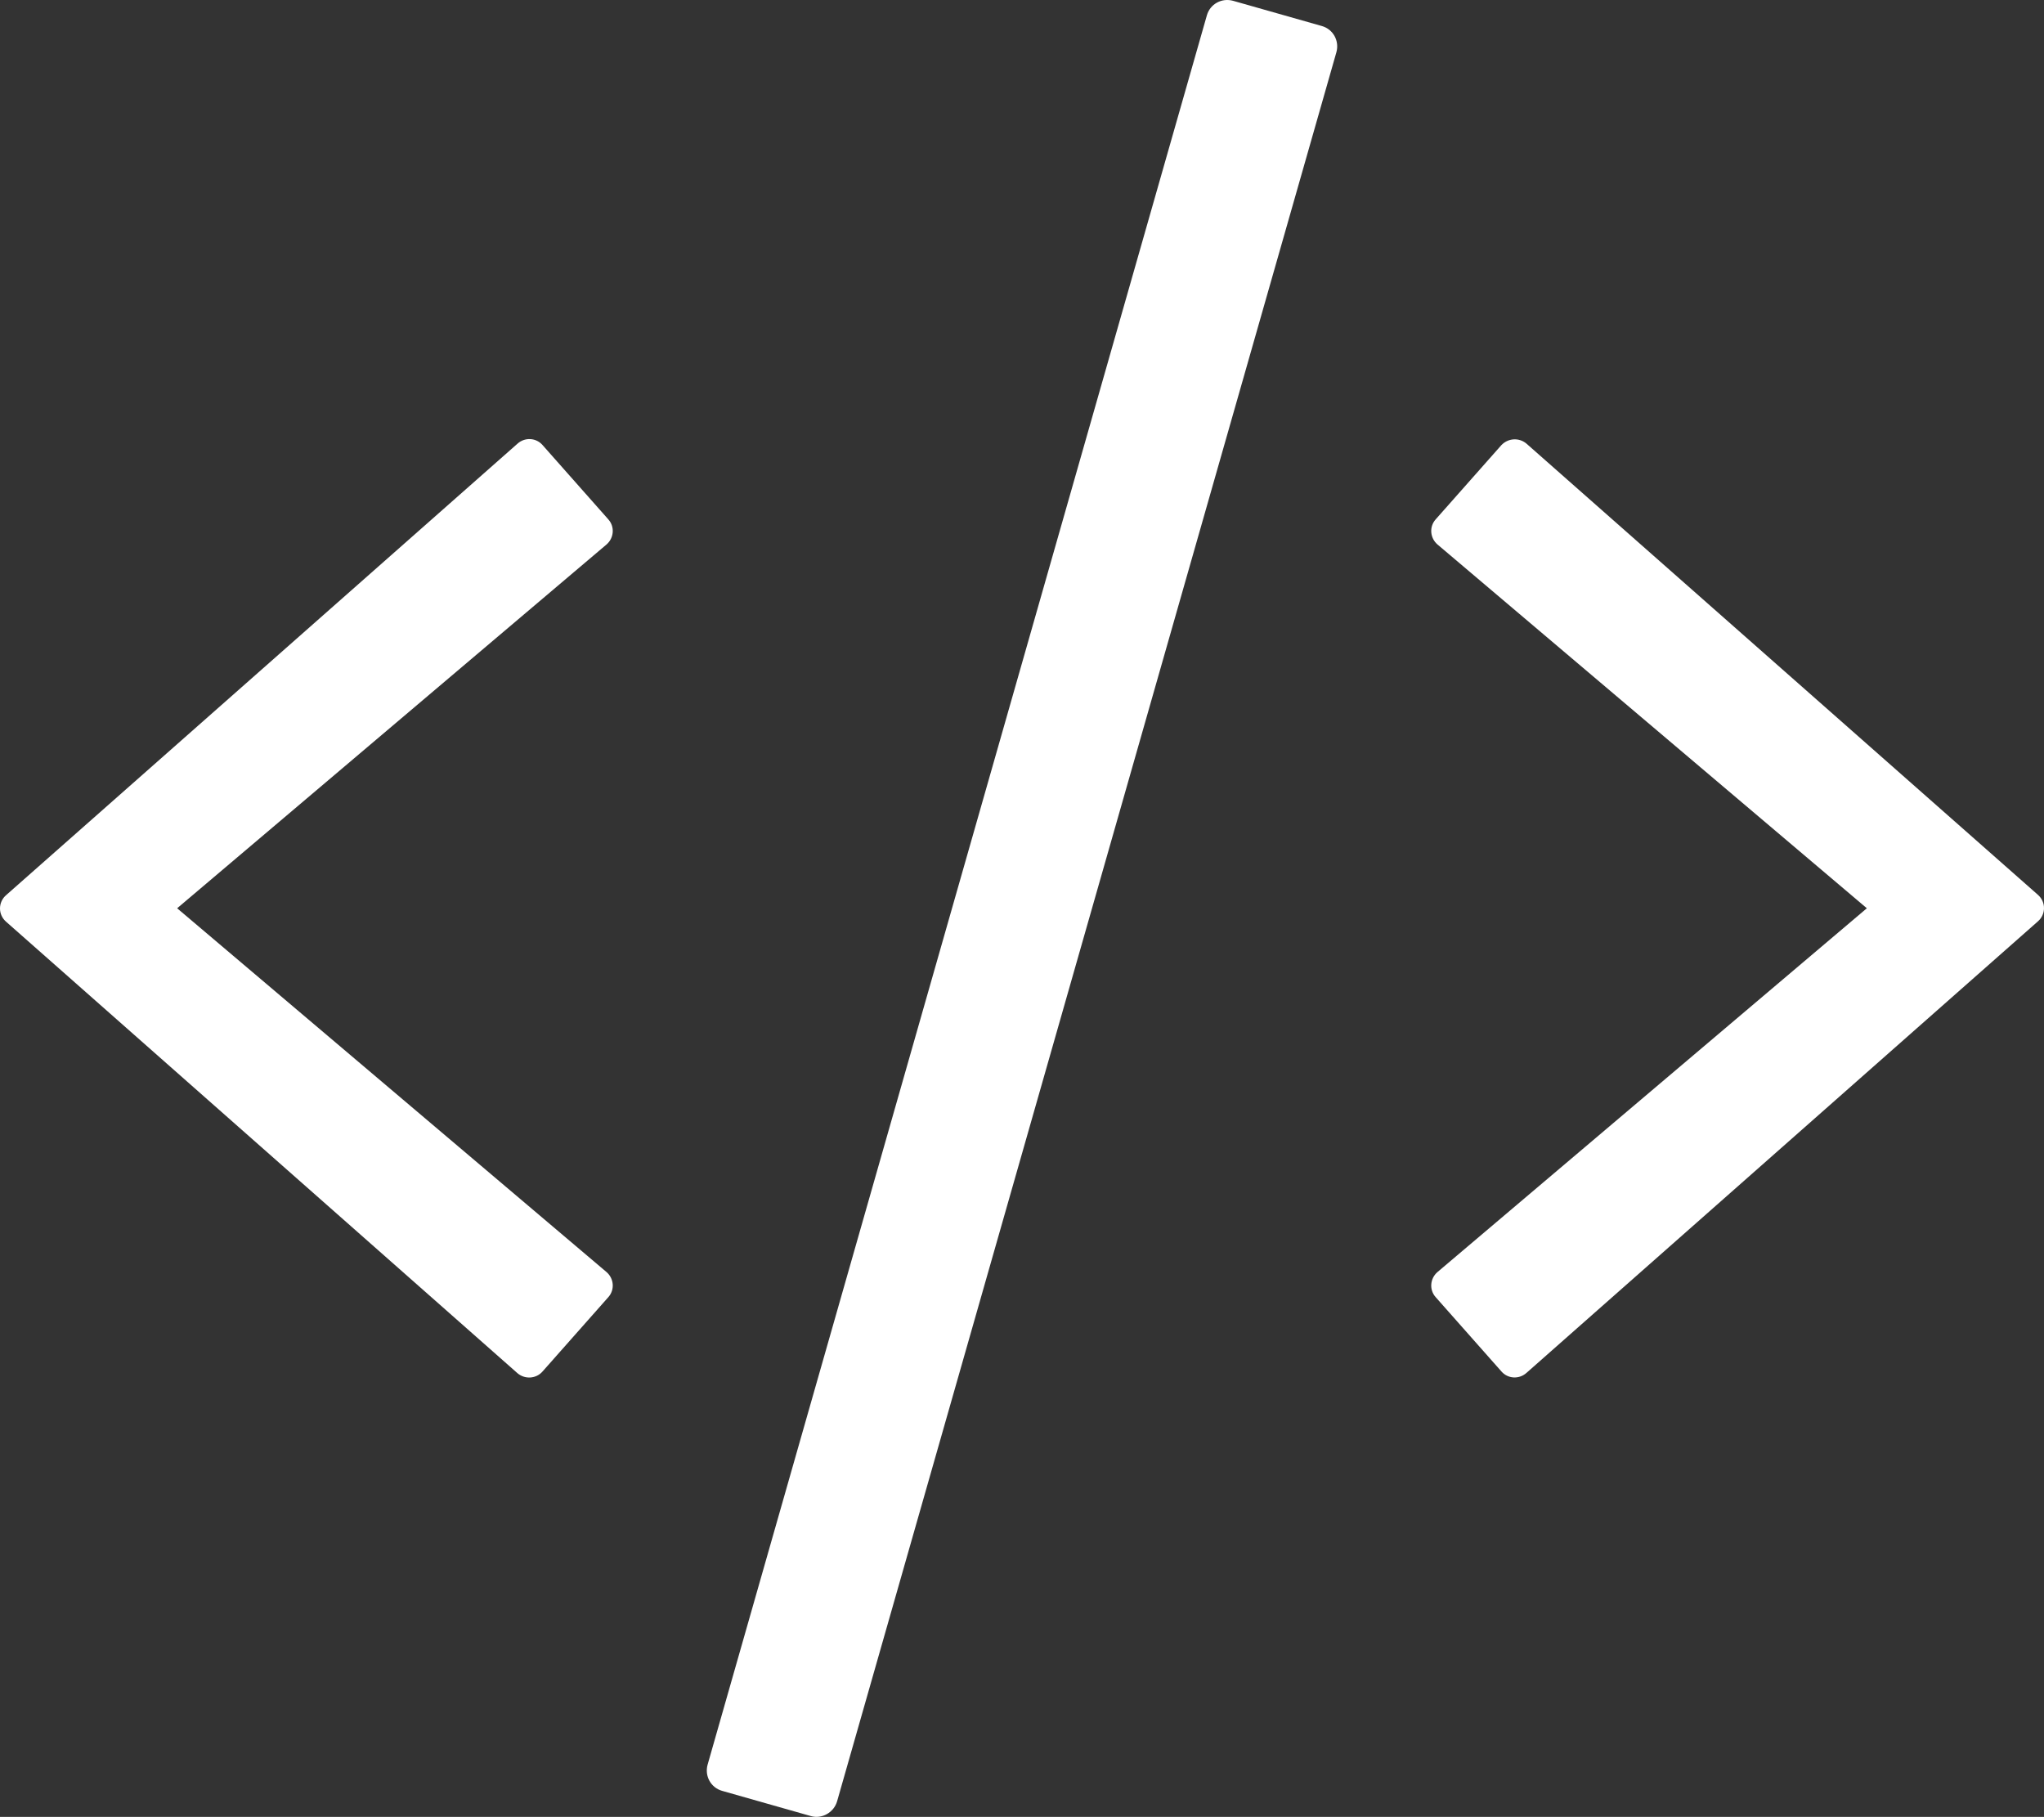<?xml version="1.0" encoding="UTF-8"?><svg id="Ebene_1" xmlns="http://www.w3.org/2000/svg" viewBox="0 0 576.05 511.955"><rect x="0" y="0" width="576.05" height="511.955" fill="#333333" stroke="none"/><defs><style>.cls-1{fill:#fff;stroke-width:0px;}</style></defs><path class="cls-1" d="m228.525,511.731l-25-7.1c-3.2-.9-5-4.2-4.1-7.4L340.125,4.331c.9-3.2,4.2-5,7.4-4.1l25,7.1c3.2.9,5,4.2,4.1,7.4l-140.7,492.8c-.9,3.2-4.3,5.1-7.4,4.2h0Zm-75.6-125.3l18.5-20.9c1.9-2.1,1.6-5.3-.5-7.1l-121-102.5,121-102.5c2.1-1.8,2.4-5,.5-7.1l-18.5-20.9c-1.8-2.1-5-2.3-7.1-.4L1.725,252.231c-2.3,2-2.3,5.5,0,7.5l144.1,127.2c2.1,1.8,5.3,1.6,7.1-.5h0Zm277.3.4l144.1-127.2c2.3-2,2.3-5.5,0-7.5l-144.1-127.1c-2.1-1.8-5.2-1.6-7.1.4l-18.5,20.9c-1.9,2.1-1.6,5.3.5,7.1l121,102.5-121,102.5c-2.1,1.8-2.4,5-.5,7.1l18.5,20.9c1.8,2.1,5,2.3,7.1.4Z"/></svg>